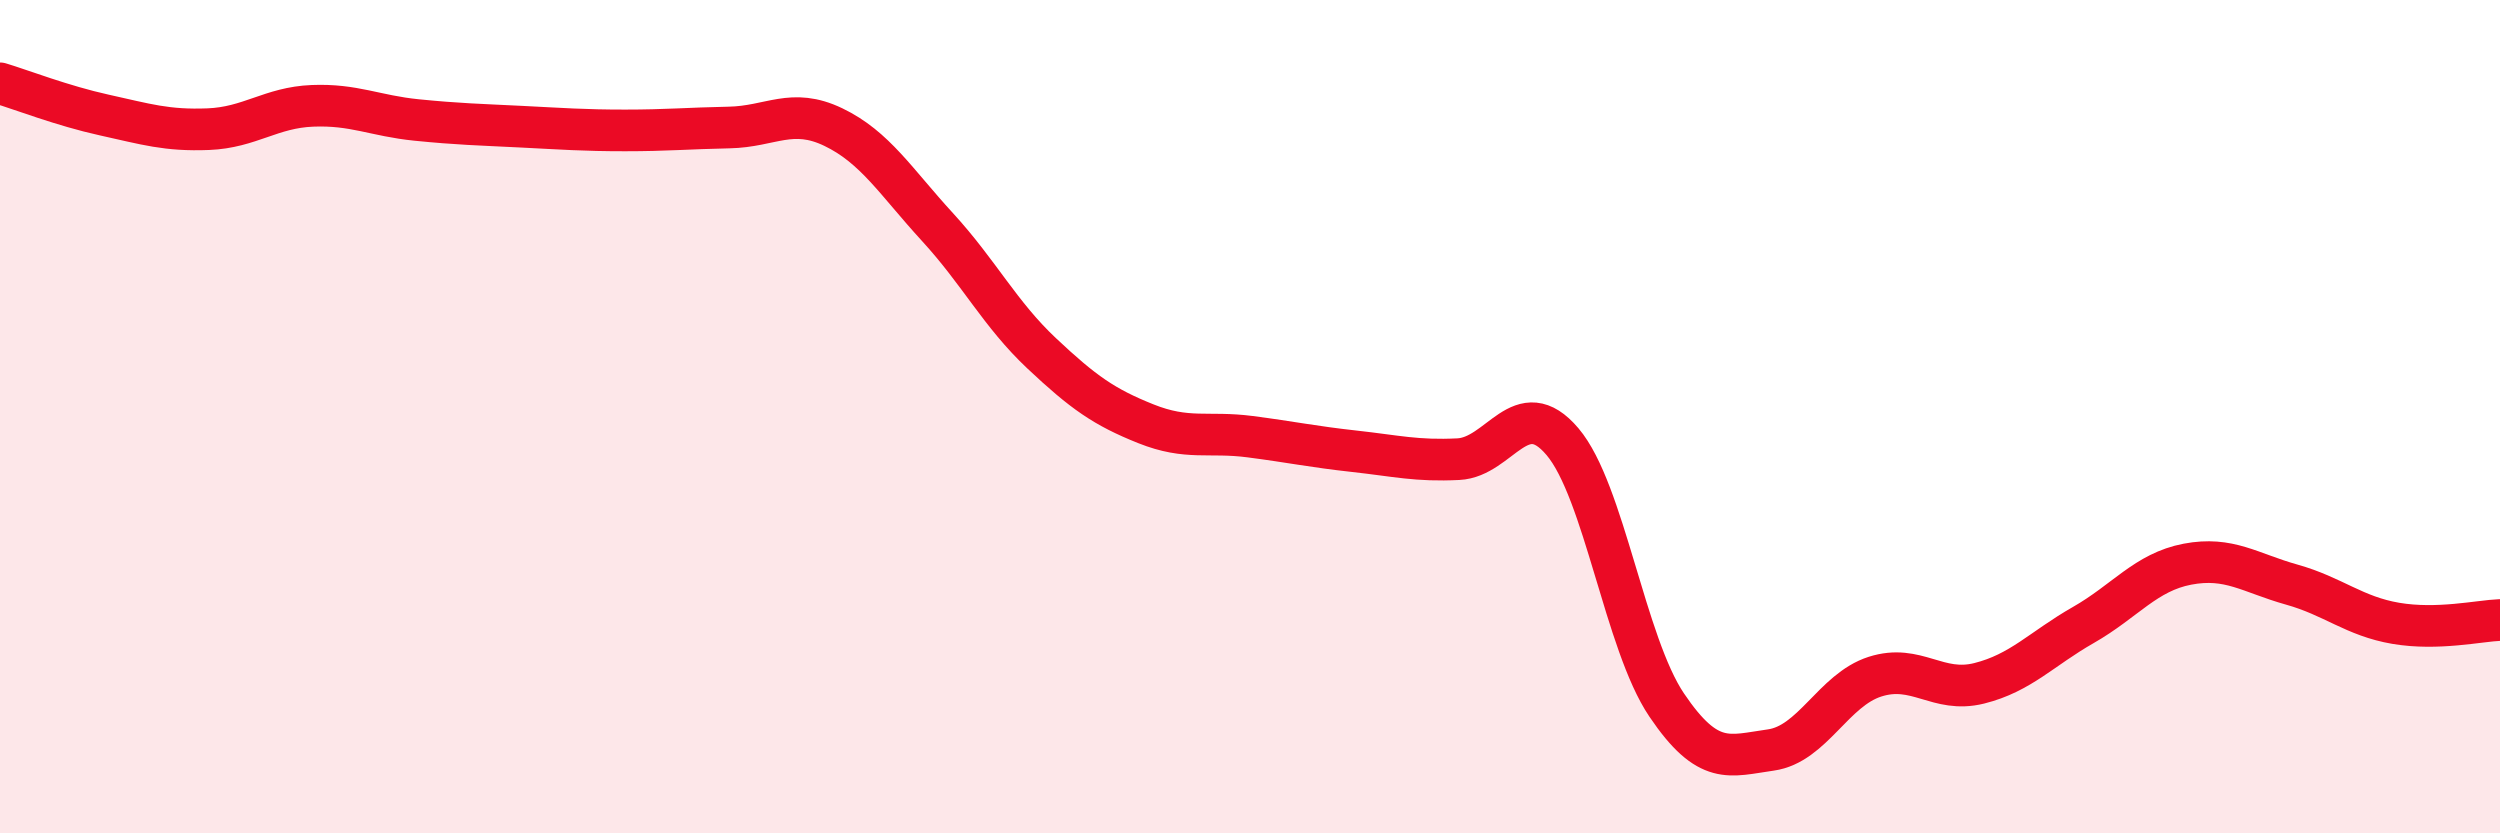 
    <svg width="60" height="20" viewBox="0 0 60 20" xmlns="http://www.w3.org/2000/svg">
      <path
        d="M 0,2 C 0.5,2.15 1.5,2.54 2.5,2.76 C 3.5,2.98 4,3.14 5,3.1 C 6,3.06 6.5,2.58 7.5,2.54 C 8.5,2.5 9,2.78 10,2.88 C 11,2.98 11.5,2.99 12.5,3.04 C 13.5,3.09 14,3.13 15,3.13 C 16,3.13 16.5,3.08 17.5,3.06 C 18.5,3.04 19,2.57 20,3.05 C 21,3.53 21.5,4.36 22.5,5.45 C 23.5,6.54 24,7.54 25,8.48 C 26,9.42 26.5,9.77 27.5,10.17 C 28.5,10.57 29,10.35 30,10.48 C 31,10.61 31.5,10.72 32.5,10.83 C 33.5,10.94 34,11.07 35,11.02 C 36,10.97 36.5,9.42 37.5,10.6 C 38.5,11.78 39,15.44 40,16.92 C 41,18.4 41.5,18.14 42.5,18 C 43.5,17.86 44,16.56 45,16.24 C 46,15.92 46.5,16.65 47.5,16.4 C 48.5,16.15 49,15.57 50,15 C 51,14.43 51.5,13.73 52.5,13.54 C 53.5,13.35 54,13.75 55,14.03 C 56,14.31 56.5,14.79 57.5,14.96 C 58.5,15.13 59.5,14.9 60,14.88L60 20L0 20Z"
        fill="#EB0A25"
        opacity="0.1"
        stroke-linecap="round"
        stroke-linejoin="round"
      />
      <path
        d="M 0,2 C 0.5,2.15 1.5,2.54 2.5,2.76 C 3.5,2.98 4,3.14 5,3.1 C 6,3.06 6.5,2.58 7.5,2.54 C 8.5,2.5 9,2.78 10,2.88 C 11,2.98 11.5,2.99 12.5,3.04 C 13.5,3.09 14,3.13 15,3.13 C 16,3.13 16.5,3.08 17.5,3.06 C 18.5,3.04 19,2.57 20,3.05 C 21,3.53 21.5,4.36 22.5,5.45 C 23.5,6.54 24,7.54 25,8.48 C 26,9.42 26.5,9.77 27.5,10.17 C 28.5,10.57 29,10.35 30,10.48 C 31,10.61 31.5,10.72 32.5,10.83 C 33.5,10.94 34,11.07 35,11.02 C 36,10.97 36.5,9.42 37.5,10.6 C 38.5,11.78 39,15.44 40,16.92 C 41,18.4 41.5,18.14 42.5,18 C 43.5,17.86 44,16.56 45,16.24 C 46,15.92 46.5,16.65 47.5,16.4 C 48.5,16.15 49,15.57 50,15 C 51,14.43 51.5,13.73 52.5,13.54 C 53.5,13.35 54,13.75 55,14.03 C 56,14.31 56.5,14.79 57.5,14.96 C 58.5,15.13 59.5,14.9 60,14.88"
        stroke="#EB0A25"
        stroke-width="1"
        fill="none"
        stroke-linecap="round"
        stroke-linejoin="round"
      />
    </svg>
  